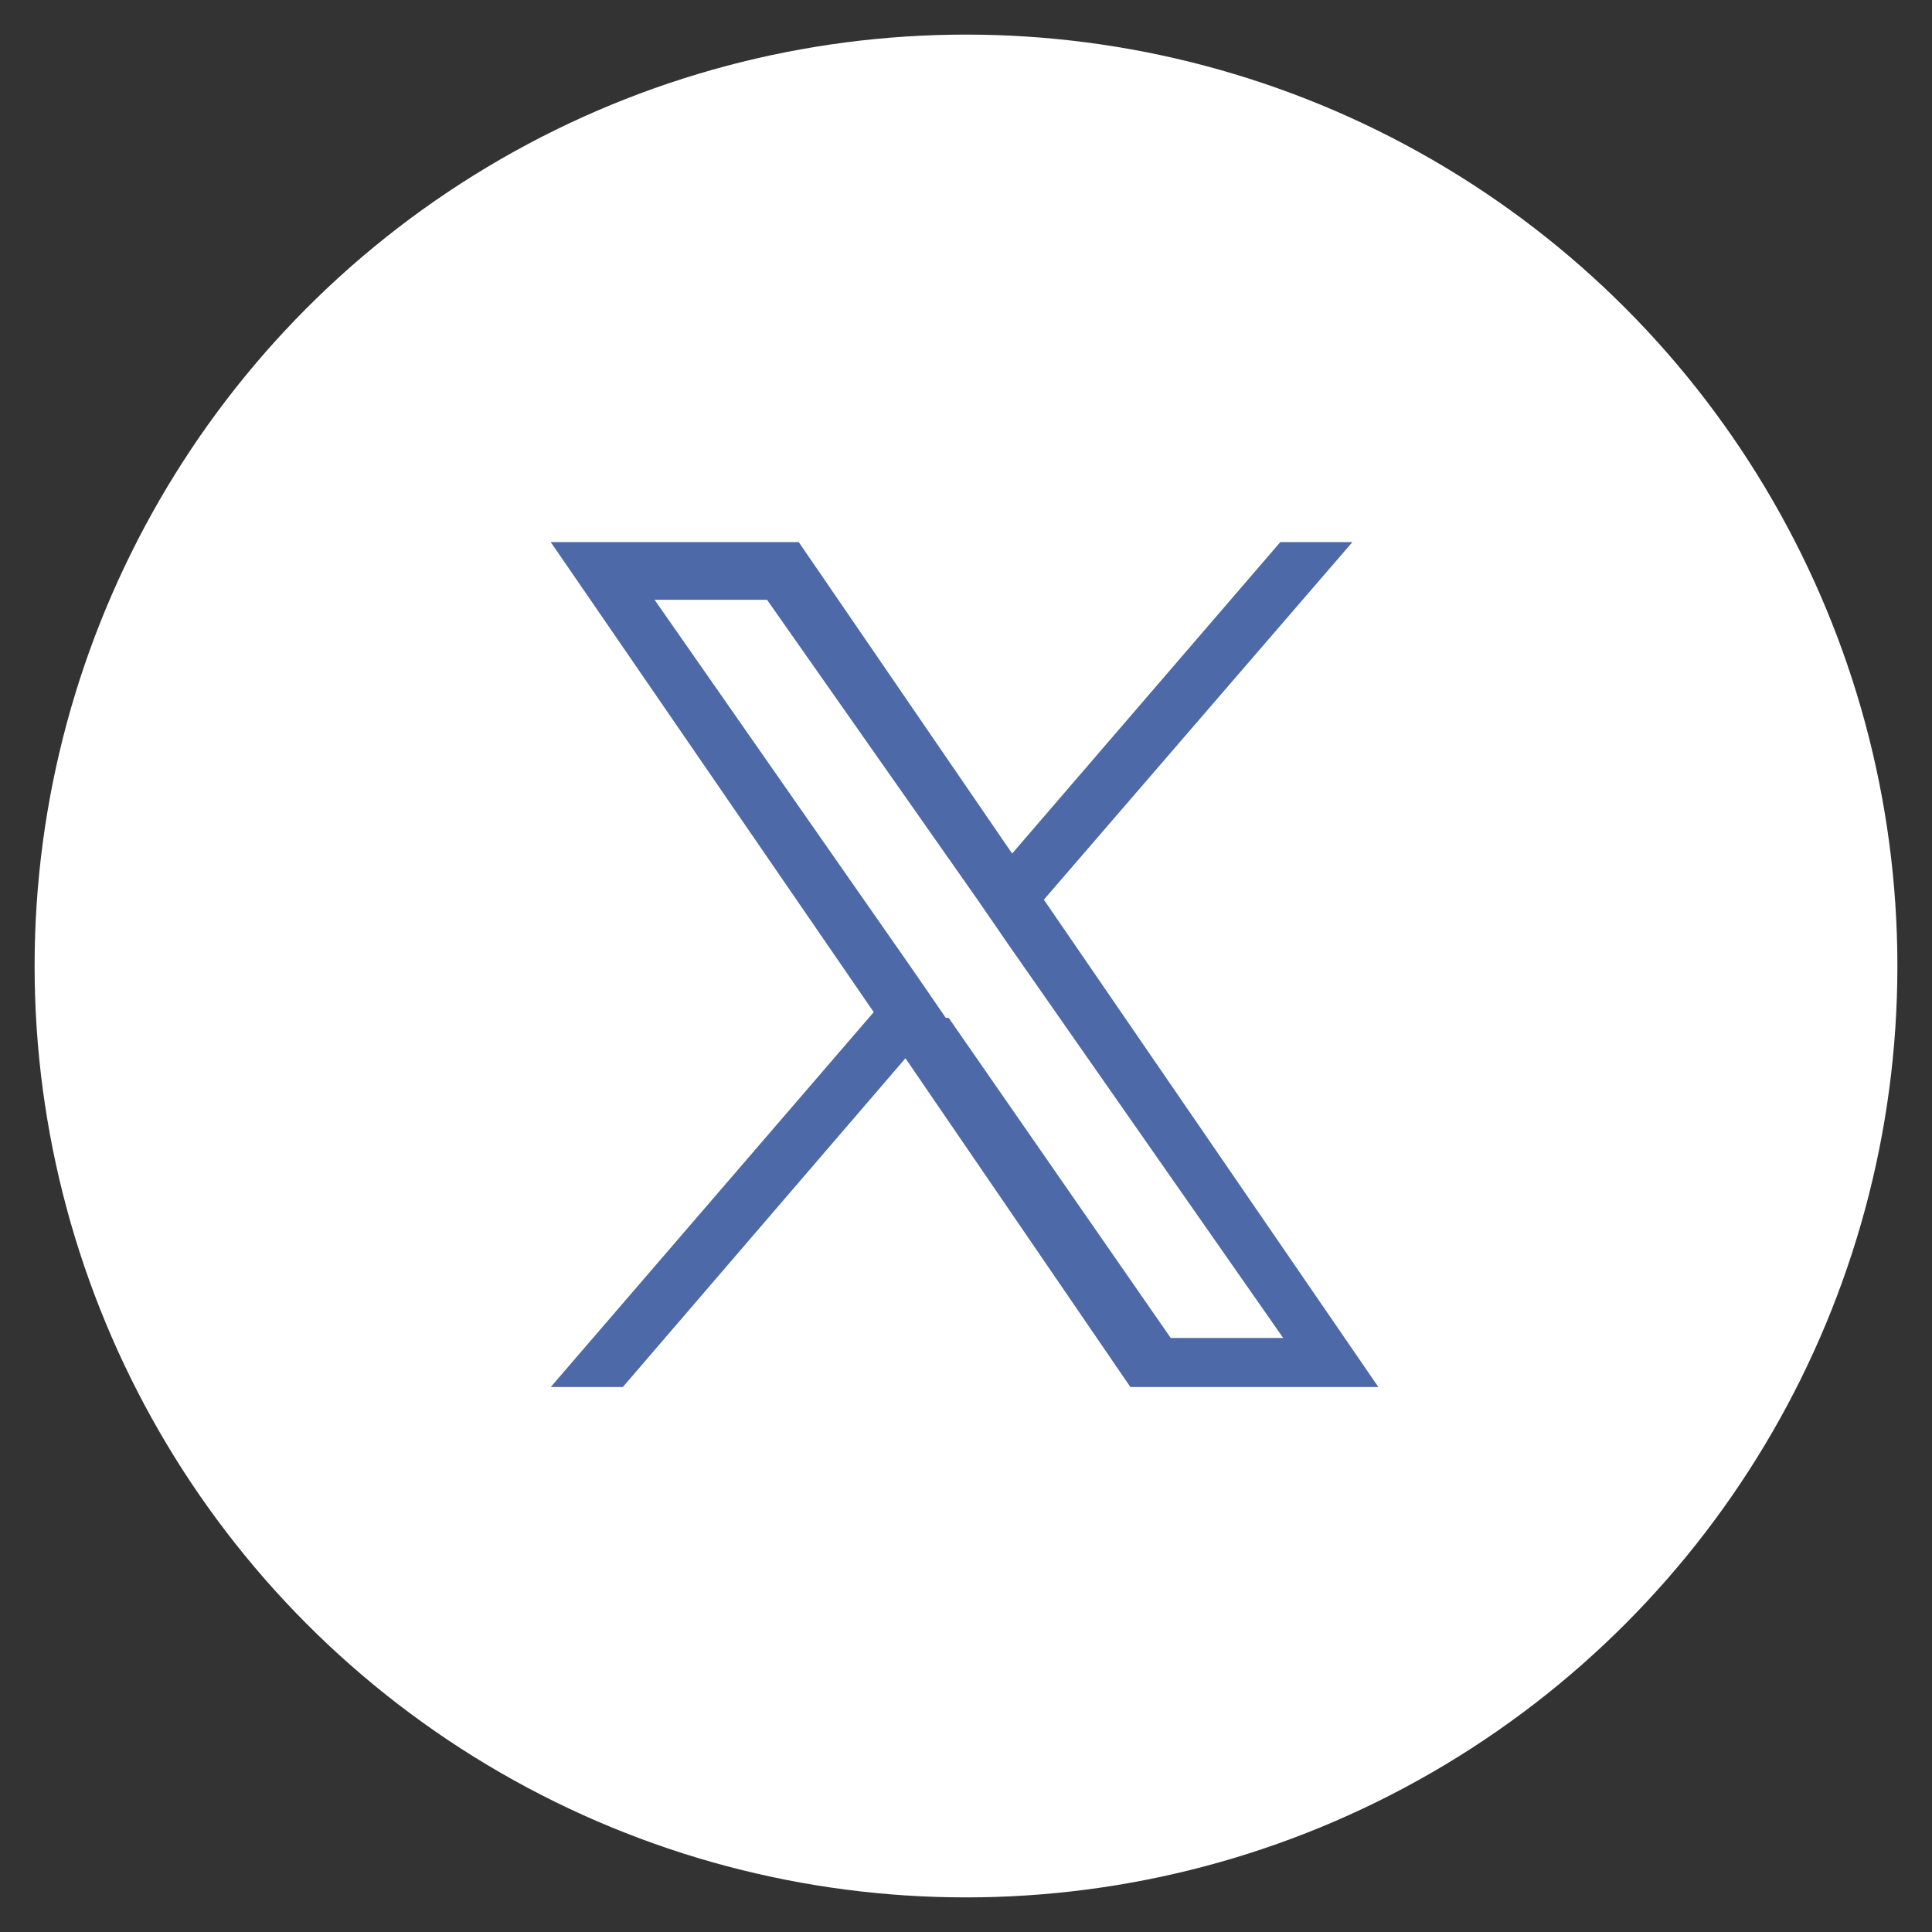 <?xml version="1.0" encoding="UTF-8"?>
<svg id="Capa_1" data-name="Capa 1" xmlns="http://www.w3.org/2000/svg" viewBox="0 0 67 67">
  <rect x="0" y="0" width="67" height="67" fill="#333333" stroke="none"/>
  <circle cx="33.5" cy="33.5" r="32.3" fill="#fff"/>
  <path d="M36.2,31.2l10.7-12.4h-2.5l-9.3,10.8-7.4-10.8h-8.6l11.2,16.3-11.2,13h2.5l9.8-11.4,7.8,11.4h8.6l-11.6-16.9h0ZM32.8,35.3l-1.1-1.6-9-12.9h3.9l7.3,10.4,1.1,1.6,9.5,13.6h-3.9l-7.7-11.1h0Z" fill="#4d69a8"/>
</svg>